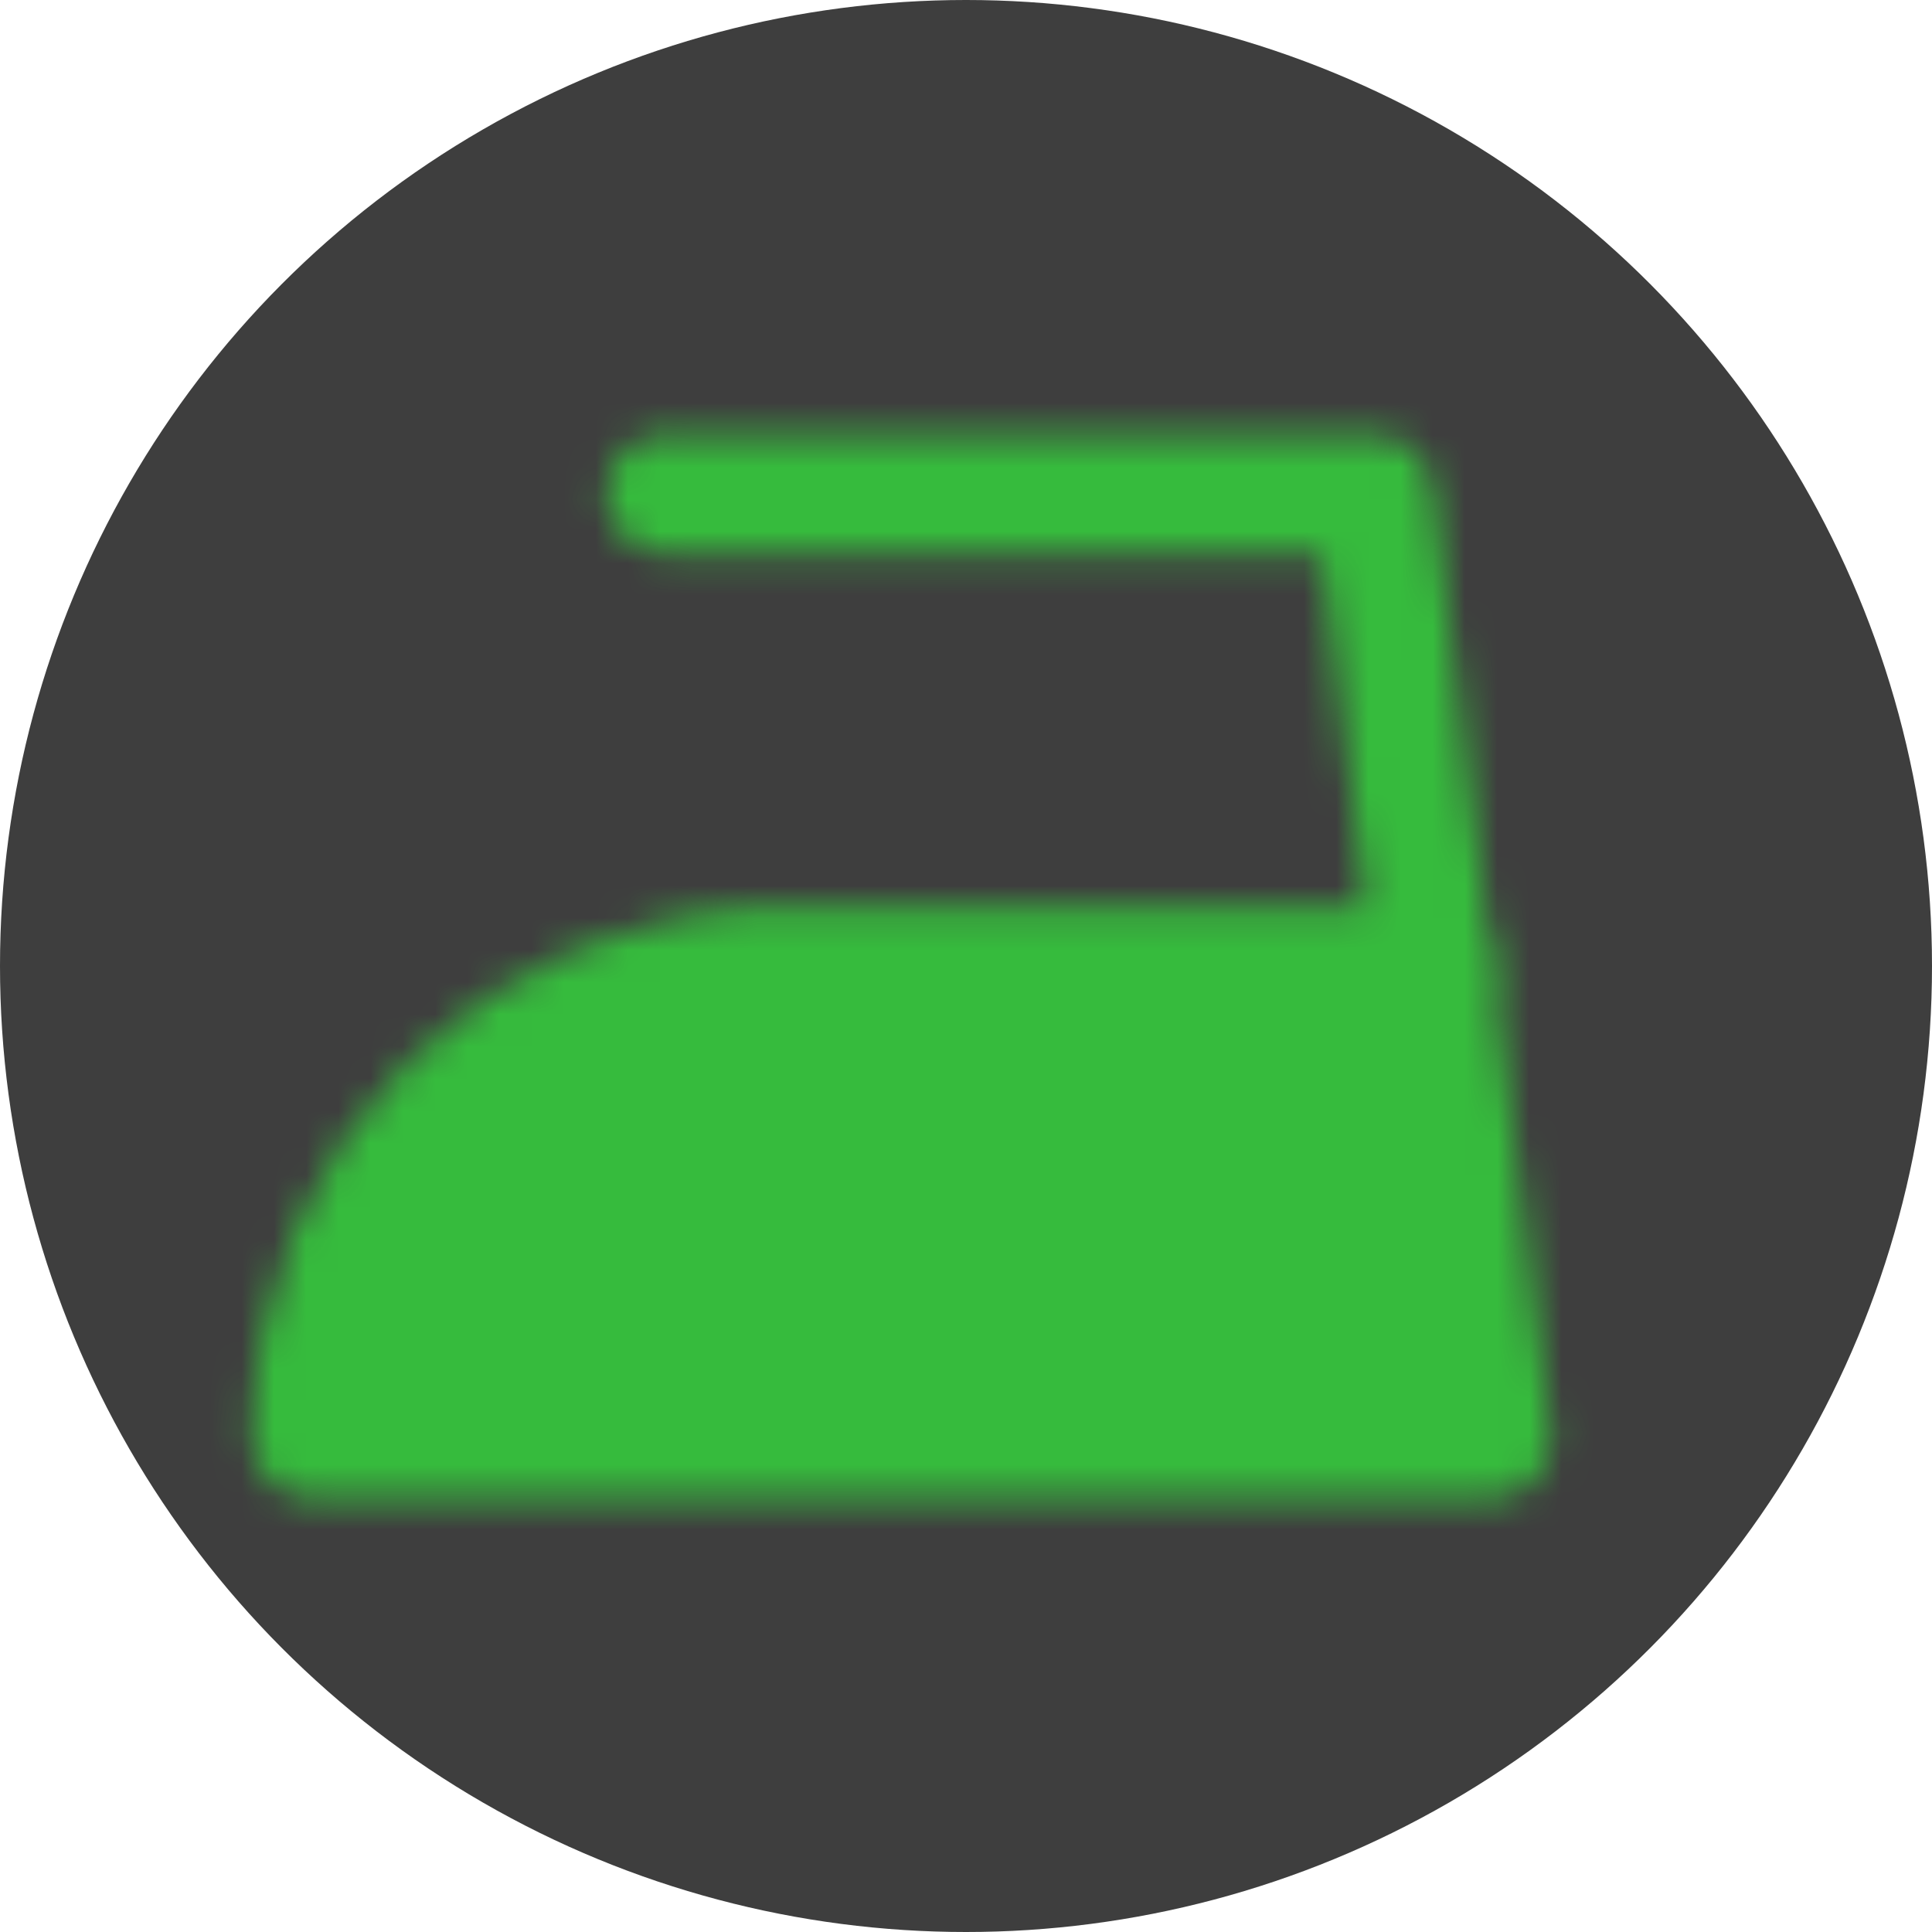 <?xml version="1.0" encoding="UTF-8"?> <svg xmlns="http://www.w3.org/2000/svg" width="60" height="60" viewBox="0 0 60 60" fill="none"> <circle cx="30" cy="30" r="30" fill="#3E3E3E"></circle> <mask id="mask0_1096_4851" style="mask-type:luminance" maskUnits="userSpaceOnUse" x="7" y="13" width="42" height="34"> <path d="M9.666 44.671H46.332L44.499 30.004H24.332C16.232 30.004 9.666 36.57 9.666 44.671Z" fill="white" stroke="white" stroke-width="3.667" stroke-linecap="round" stroke-linejoin="round"></path> <path d="M20.666 15.336H42.666L44.499 30.003" stroke="white" stroke-width="3.667" stroke-linecap="round" stroke-linejoin="round"></path> <path d="M21.582 37.336H23.416" stroke="black" stroke-width="3.667" stroke-linecap="round" stroke-linejoin="round"></path> </mask> <g mask="url(#mask0_1096_4851)"> <path d="M6 8H50V52H6V8Z" fill="#36BB3D"></path> </g> </svg> 